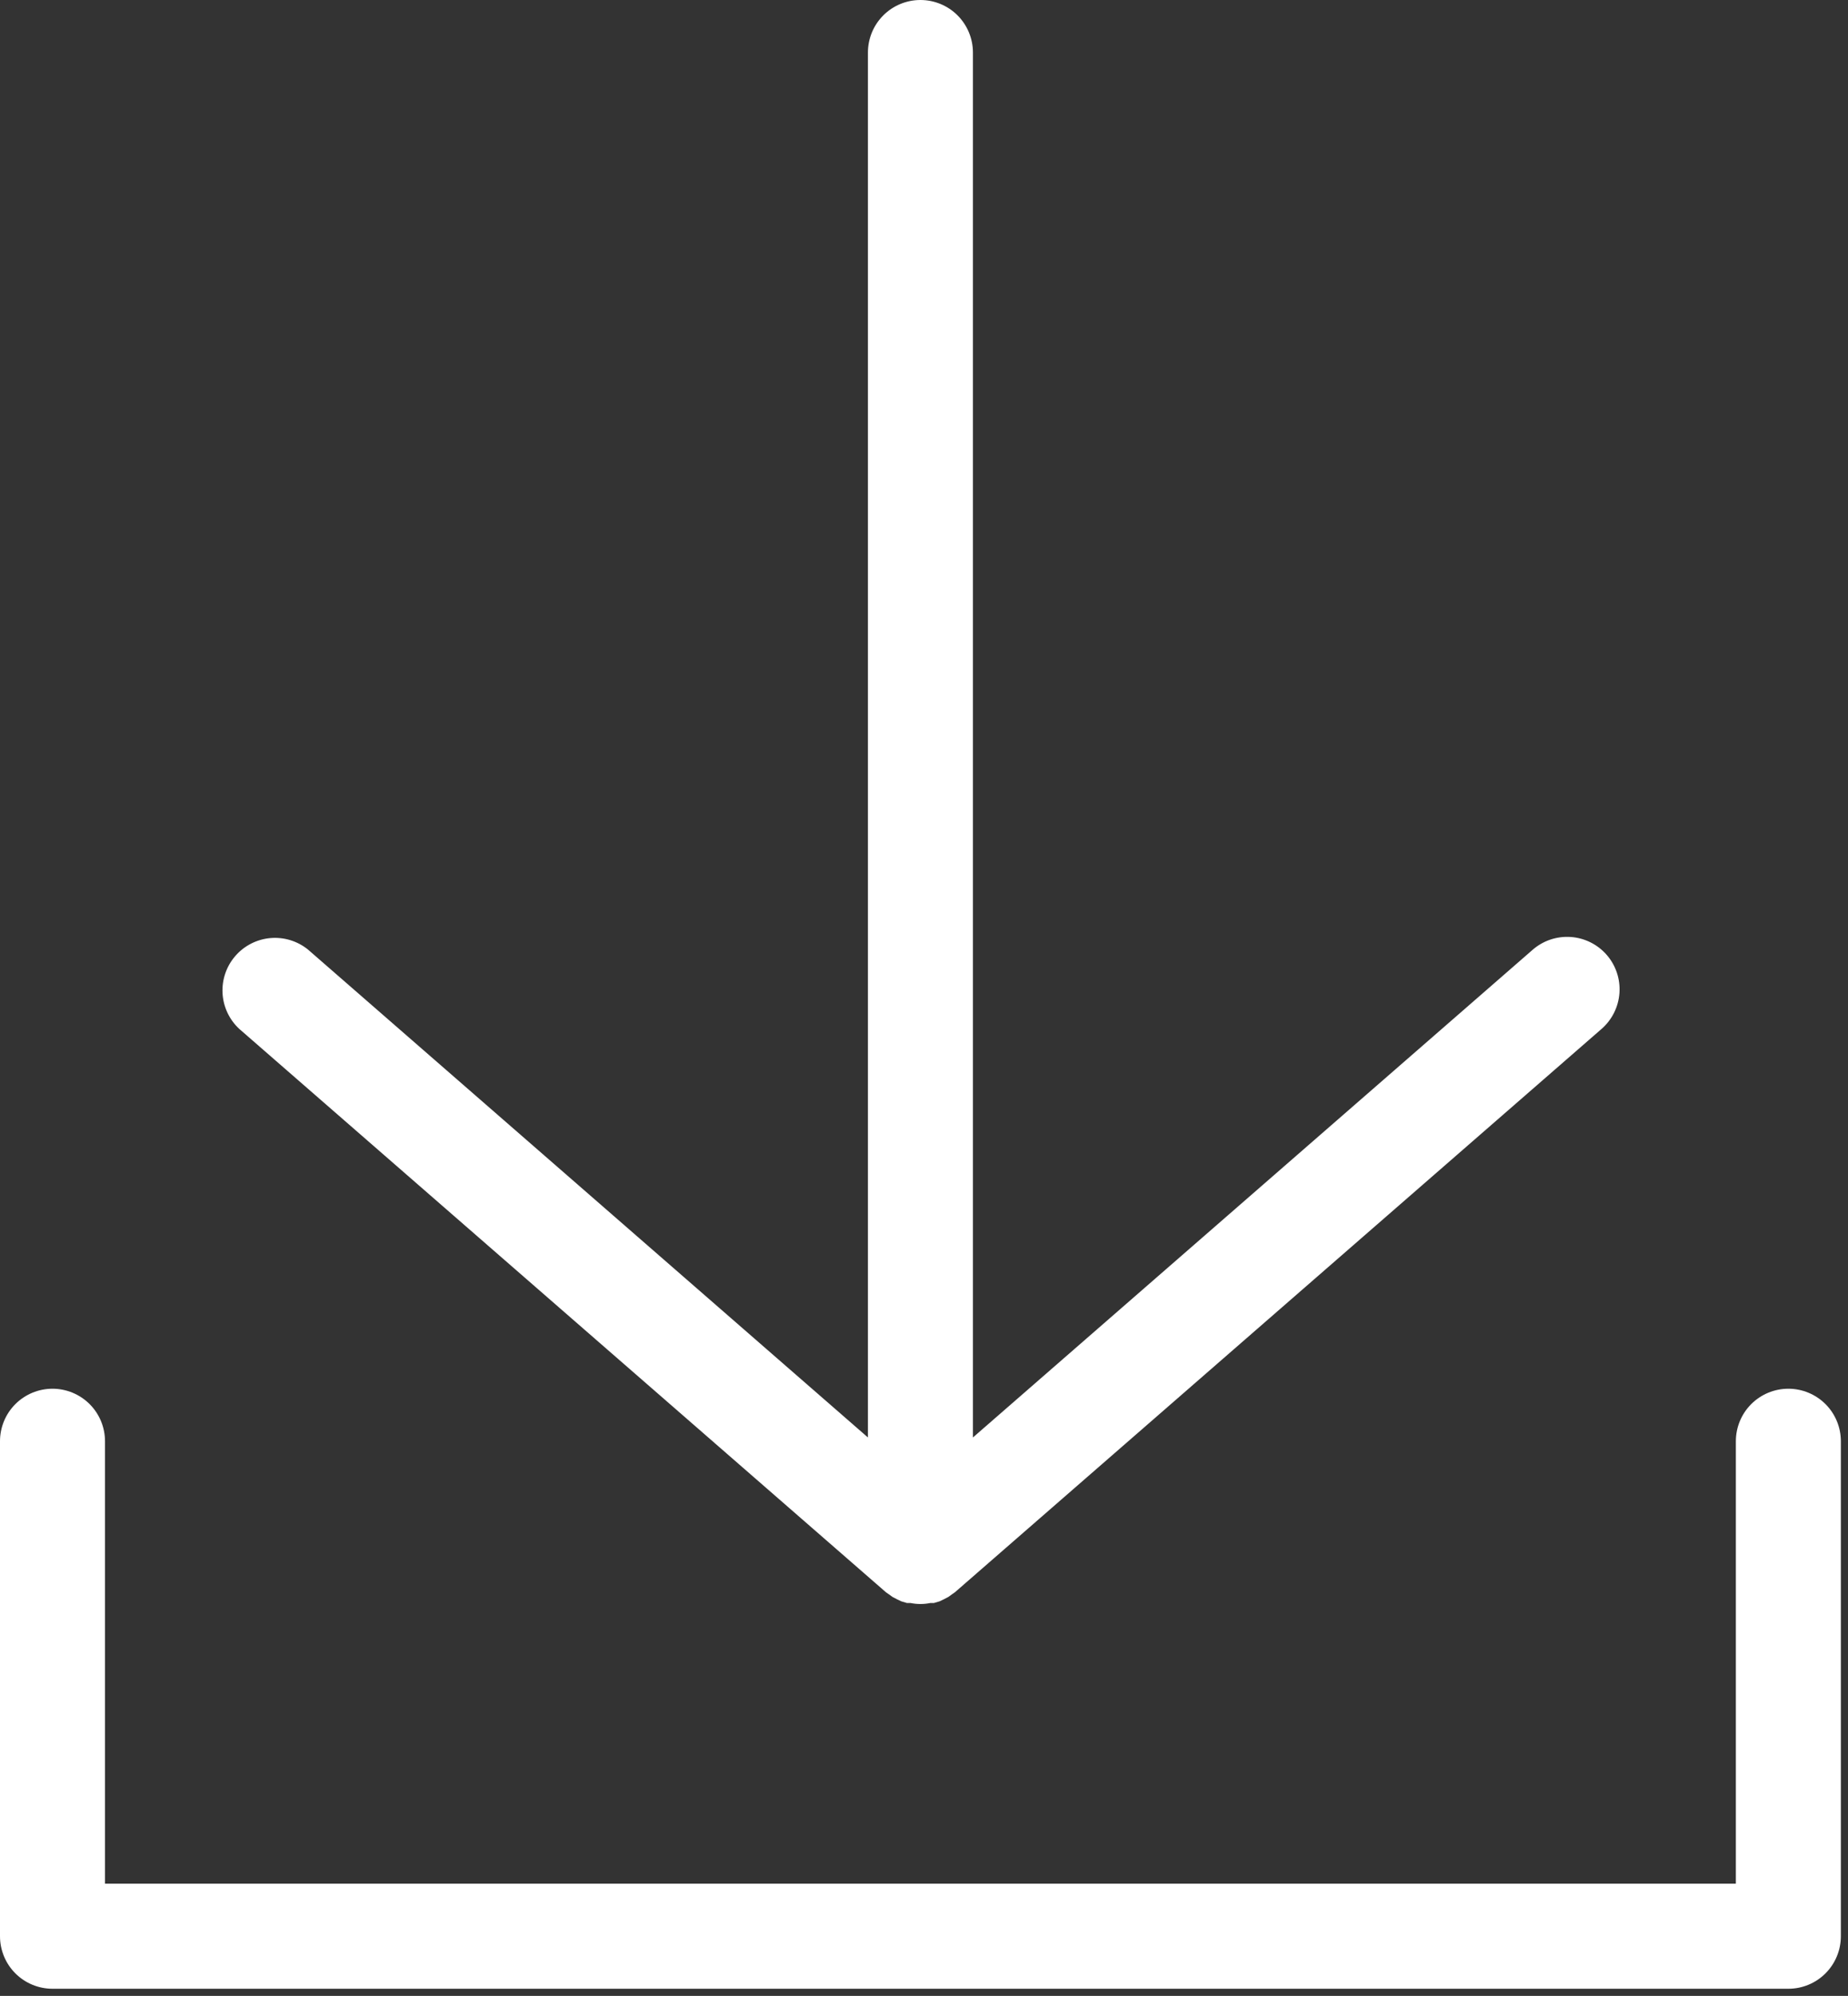 <?xml version="1.0" encoding="UTF-8"?> <svg xmlns="http://www.w3.org/2000/svg" width="88" height="95" viewBox="0 0 88 95" fill="none"><rect x="0" y="0" width="88" height="95" fill="#333333" stroke="none"/> <path d="M85.16 94.66H2.5C1.837 94.66 1.201 94.397 0.732 93.928C0.263 93.459 0 92.823 0 92.16V68.6C0 67.937 0.263 67.301 0.732 66.832C1.201 66.364 1.837 66.1 2.5 66.1C3.163 66.1 3.799 66.364 4.268 66.832C4.737 67.301 5 67.937 5 68.6V89.66H82.66V68.6C82.66 67.937 82.923 67.301 83.392 66.832C83.861 66.364 84.497 66.1 85.16 66.1C85.823 66.1 86.459 66.364 86.928 66.832C87.397 67.301 87.66 67.937 87.66 68.6V92.16C87.66 92.823 87.397 93.459 86.928 93.928C86.459 94.397 85.823 94.66 85.16 94.66V94.66Z" fill="white"></path> <path d="M76.51 45.45C76.294 45.202 76.031 44.999 75.737 44.853C75.443 44.707 75.123 44.62 74.795 44.598C74.467 44.576 74.138 44.618 73.826 44.723C73.515 44.828 73.227 44.994 72.98 45.21L46.33 68.42V2.5C46.33 1.837 46.066 1.201 45.598 0.732C45.129 0.263 44.493 0 43.83 0C43.167 0 42.531 0.263 42.062 0.732C41.593 1.201 41.33 1.837 41.33 2.5V68.42L14.67 45.2C14.167 44.791 13.524 44.594 12.878 44.65C12.232 44.706 11.633 45.011 11.208 45.5C10.782 45.989 10.563 46.624 10.597 47.272C10.631 47.919 10.915 48.528 11.39 48.97L42.19 75.79L42.32 75.88L42.5 76.01L42.73 76.13L42.92 76.22L43.19 76.3H43.36C43.67 76.363 43.99 76.363 44.3 76.3H44.47L44.74 76.22L44.93 76.13L45.16 76.01L45.34 75.88L45.47 75.79L76.27 48.97C76.767 48.534 77.072 47.919 77.117 47.26C77.162 46.6 76.944 45.949 76.51 45.45V45.45Z" fill="white"></path> </svg> 